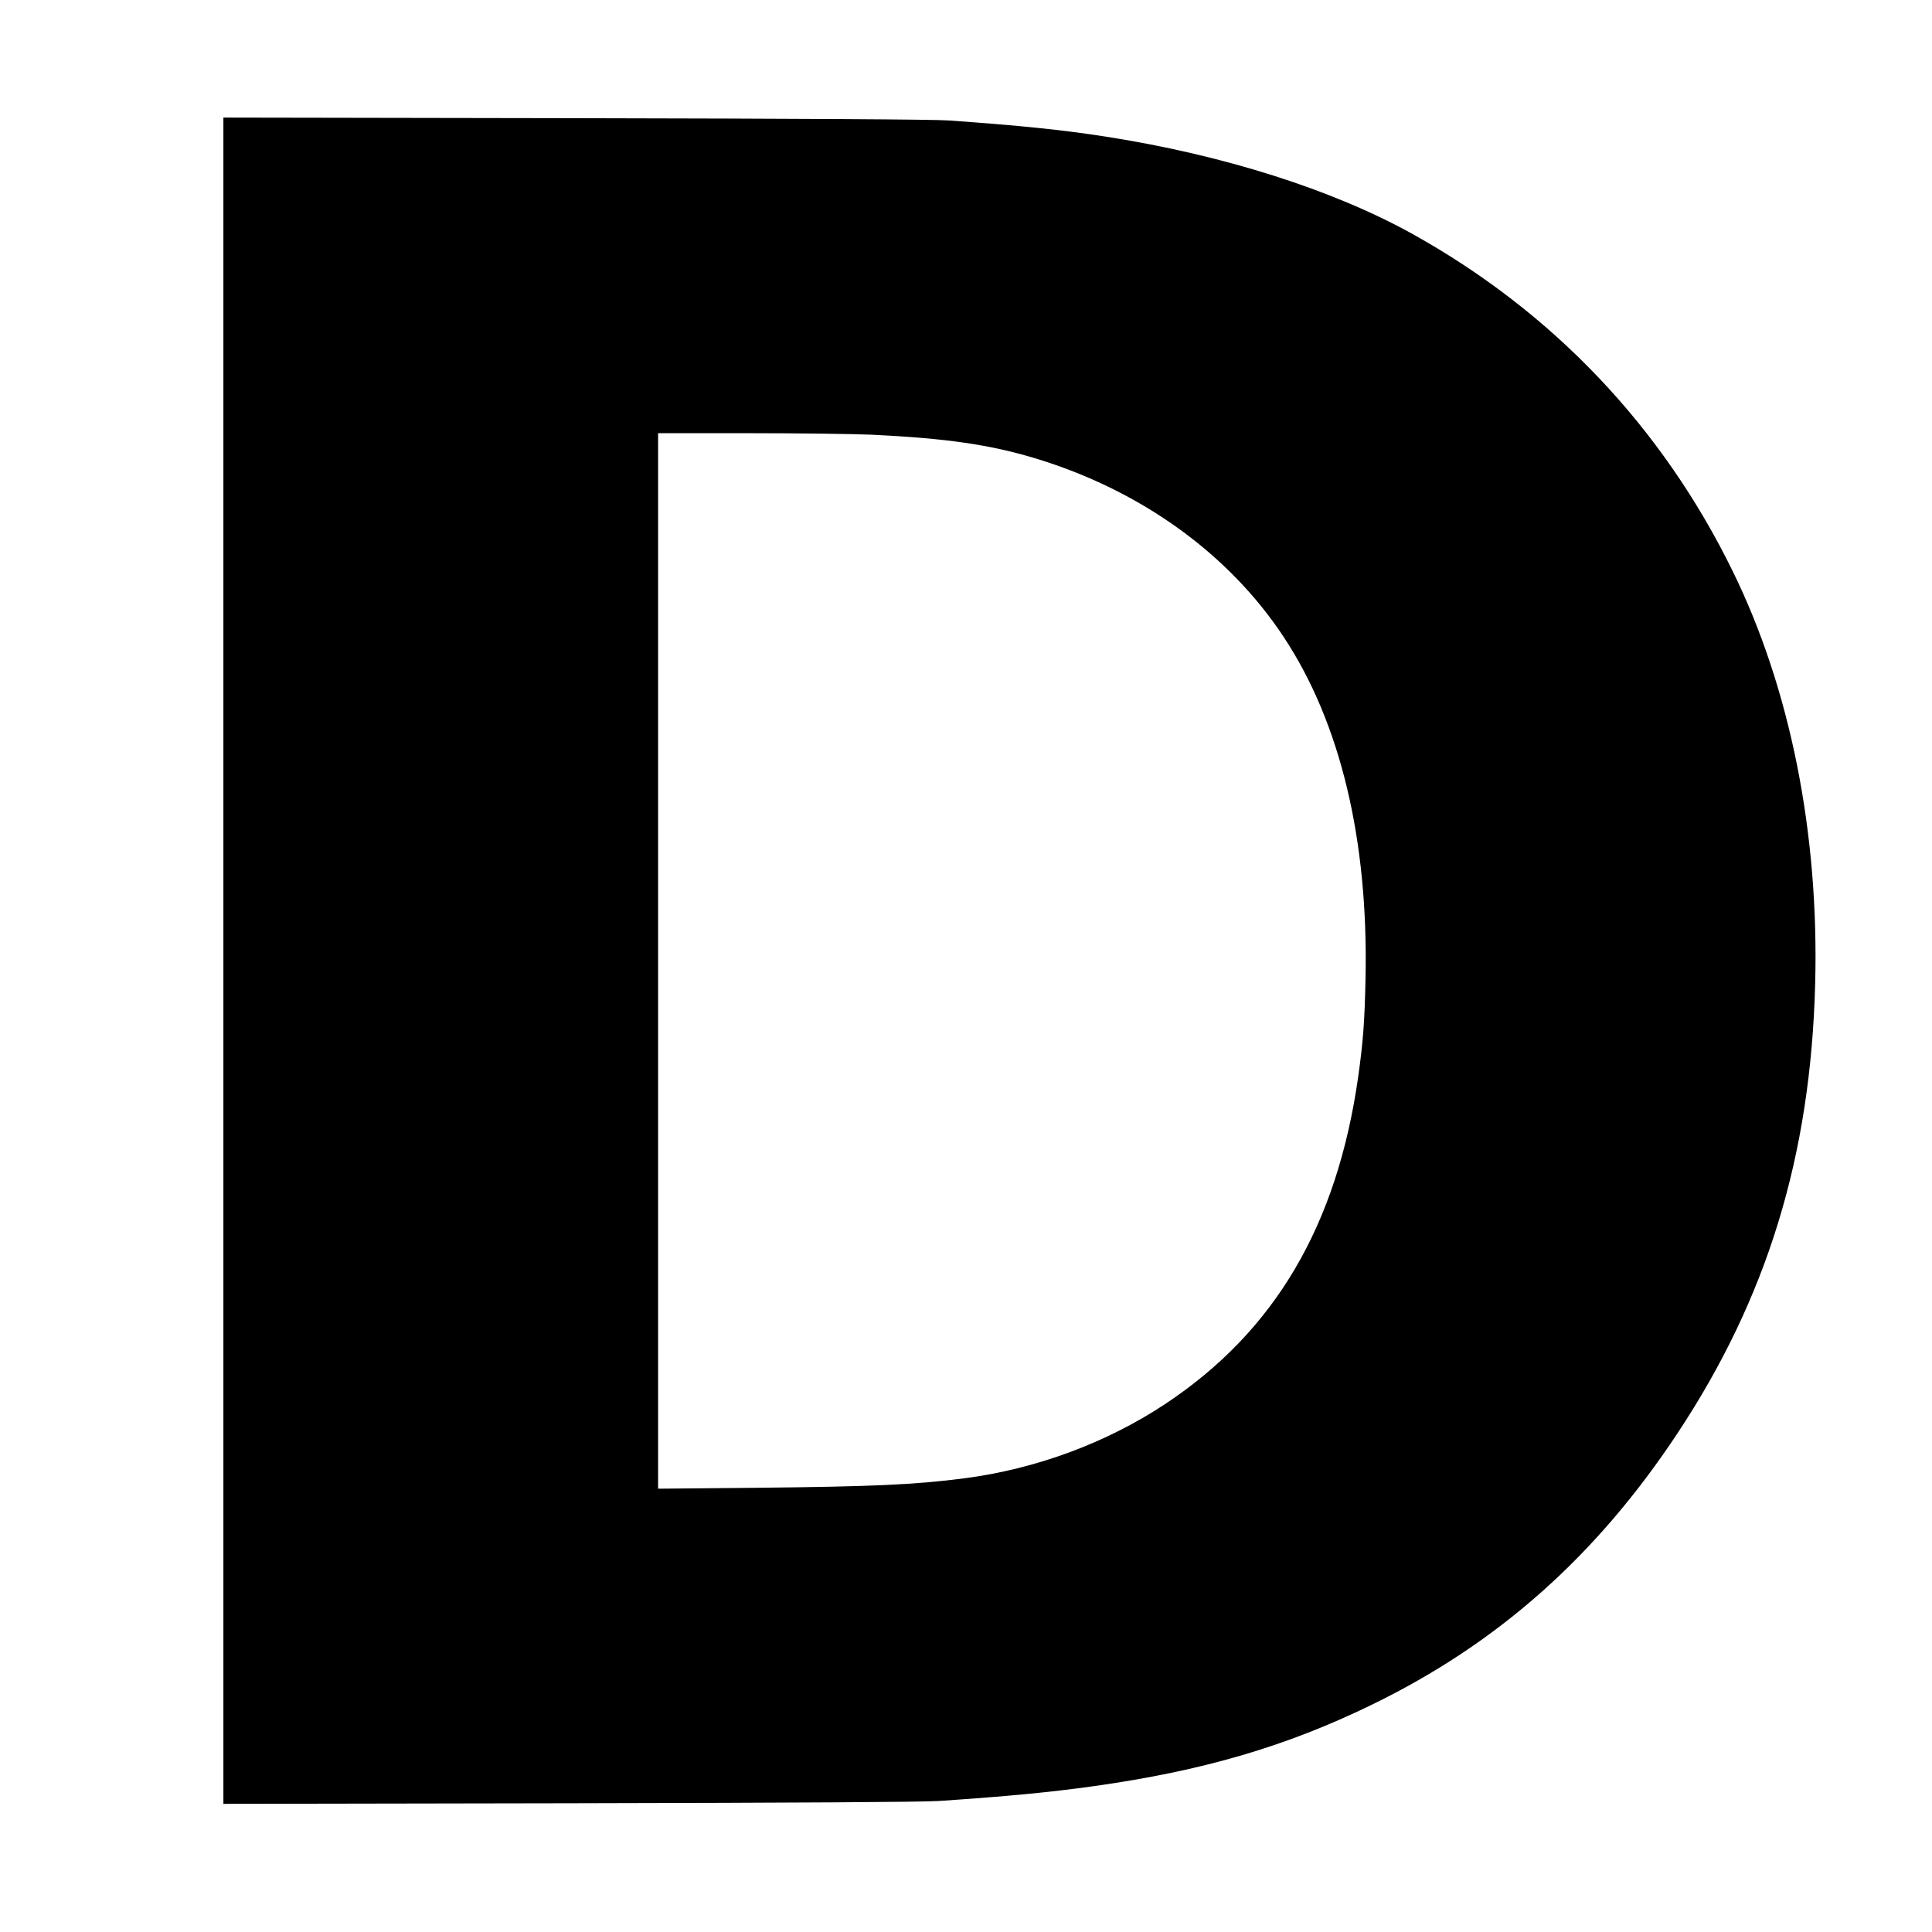 <?xml version="1.0" standalone="no"?>
<!DOCTYPE svg PUBLIC "-//W3C//DTD SVG 20010904//EN"
 "http://www.w3.org/TR/2001/REC-SVG-20010904/DTD/svg10.dtd">
<svg version="1.0" xmlns="http://www.w3.org/2000/svg"
 width="1280pt" height="1280pt" viewBox="0 0 1280 1280"
 preserveAspectRatio="xMidYMid meet">
<g transform="translate(0,1280) scale(0.1,-0.1)"
fill="#000000" stroke="none">
<path d="M1480 6435 l0 -5586 2288 4 c1534 3 2341 8 2452 15 472 32 737 58
1025 98 721 101 1275 263 1840 538 837 406 1490 986 2028 1799 595 898 884
1840 913 2982 26 995 -165 1953 -546 2730 -468 956 -1191 1717 -2122 2235
-530 294 -1255 524 -2033 645 -290 45 -563 73 -1040 107 -109 7 -896 12 -2482
15 l-2323 4 0 -5586z m4295 3485 c498 -24 783 -66 1082 -156 699 -211 1284
-632 1649 -1186 375 -568 560 -1342 541 -2258 -6 -293 -16 -419 -48 -650 -140
-990 -553 -1691 -1281 -2173 -388 -257 -857 -430 -1328 -491 -330 -43 -611
-55 -1377 -63 l-653 -6 0 3496 0 3497 603 0 c332 0 697 -5 812 -10z"/>
</g>
</svg>
